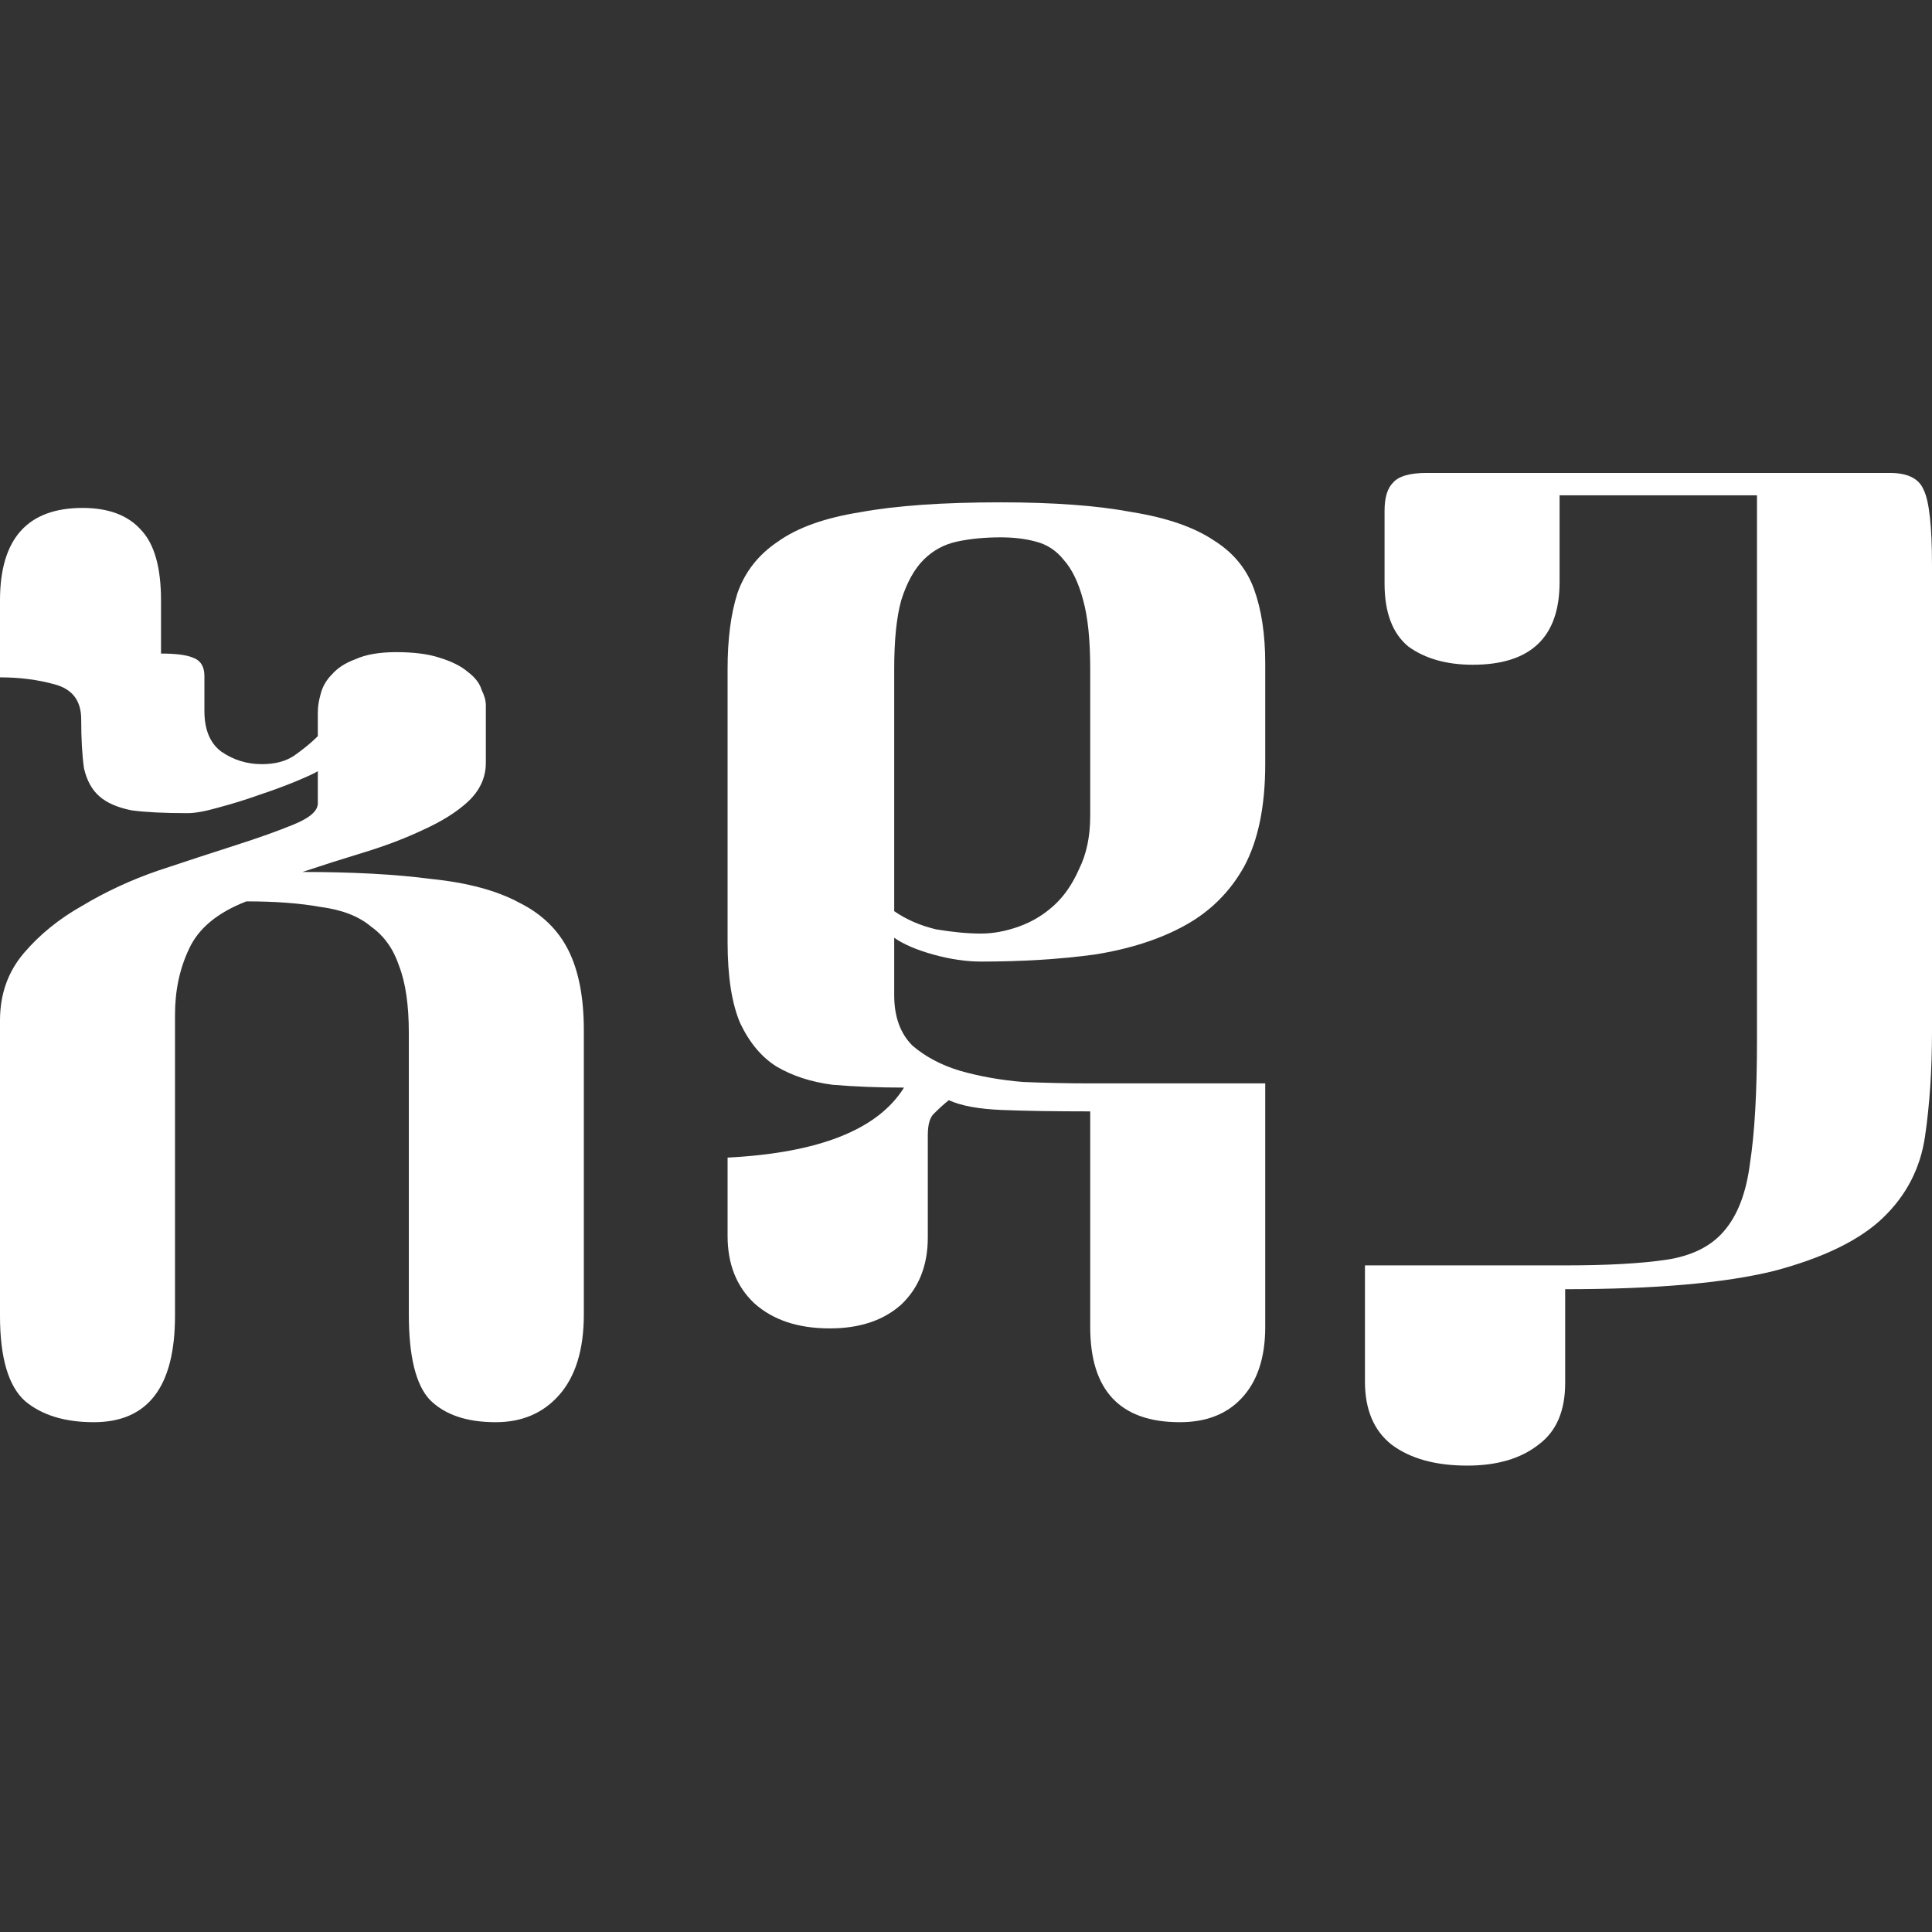 <svg width="192" height="192" viewBox="0 0 192 192" fill="none" xmlns="http://www.w3.org/2000/svg">
<rect x="0" y="0" width="192" height="192" fill="#333333" stroke="none"/>
<path d="M174.608 103.352V49.226H154.989V57.853C154.989 63.326 152.113 66.062 146.362 66.062C143.765 66.062 141.631 65.459 139.962 64.253C138.385 62.955 137.596 60.868 137.596 57.992V50.757C137.596 49.458 137.875 48.531 138.431 47.974C138.988 47.325 140.101 47 141.771 47H187.826C189.588 47 190.701 47.557 191.165 48.67C191.722 49.783 192 52.287 192 56.183V102.517C192 106.32 191.768 109.798 191.304 112.952C190.841 116.106 189.449 118.796 187.13 121.022C184.811 123.249 181.194 125.011 176.277 126.31C171.361 127.516 164.45 128.119 155.545 128.119V137.441C155.545 140.224 154.664 142.264 152.902 143.563C151.139 144.955 148.774 145.65 145.806 145.65C142.652 145.65 140.147 144.955 138.292 143.563C136.53 142.172 135.648 140.085 135.648 137.302V125.753H155.545C159.72 125.753 163.059 125.568 165.564 125.197C168.068 124.826 169.97 123.898 171.268 122.414C172.66 120.837 173.541 118.564 173.912 115.596C174.376 112.628 174.608 108.546 174.608 103.352Z" fill="white"/>
<path d="M92.204 112.813V122.971C92.204 125.753 91.323 127.98 89.561 129.649C87.798 131.226 85.433 132.015 82.464 132.015C79.311 132.015 76.806 131.18 74.951 129.51C73.188 127.84 72.307 125.614 72.307 122.831V115.04C81.398 114.576 87.242 112.257 89.839 108.083C87.334 108.083 84.969 107.99 82.743 107.804C80.609 107.526 78.754 106.923 77.177 105.996C75.693 105.068 74.487 103.63 73.559 101.682C72.725 99.734 72.307 97.044 72.307 93.612V66.48C72.307 63.511 72.632 61.007 73.281 58.966C74.023 56.833 75.368 55.117 77.316 53.818C79.264 52.427 82.001 51.453 85.525 50.896C89.05 50.247 93.688 49.922 99.439 49.922C104.727 49.922 109.086 50.247 112.519 50.896C115.951 51.453 118.641 52.38 120.589 53.679C122.537 54.885 123.882 56.508 124.624 58.549C125.366 60.59 125.737 63.048 125.737 65.923V75.941C125.737 80.115 125.041 83.501 123.65 86.099C122.258 88.603 120.31 90.551 117.806 91.942C115.301 93.334 112.287 94.308 108.762 94.864C105.33 95.328 101.573 95.56 97.492 95.56C96.007 95.56 94.43 95.328 92.761 94.864C91.091 94.4 89.792 93.844 88.865 93.195V98.899C88.865 101.033 89.468 102.703 90.674 103.908C91.972 105.022 93.549 105.856 95.404 106.413C97.352 106.969 99.439 107.341 101.666 107.526C103.985 107.619 106.165 107.665 108.205 107.665H125.737V131.876C125.737 134.937 124.948 137.302 123.371 138.972C121.887 140.549 119.847 141.337 117.249 141.337C111.313 141.337 108.344 138.183 108.344 131.876V110.448C104.819 110.448 101.898 110.402 99.579 110.309C97.26 110.216 95.497 109.891 94.291 109.335C93.827 109.706 93.364 110.123 92.9 110.587C92.436 110.958 92.204 111.7 92.204 112.813ZM108.344 66.48C108.344 63.604 108.112 61.332 107.649 59.662C107.185 57.9 106.536 56.554 105.701 55.627C104.959 54.699 104.031 54.096 102.918 53.818C101.898 53.54 100.738 53.401 99.439 53.401C97.862 53.401 96.425 53.54 95.126 53.818C93.827 54.096 92.714 54.699 91.787 55.627C90.859 56.554 90.117 57.9 89.561 59.662C89.097 61.332 88.865 63.604 88.865 66.48V90.551C90.071 91.386 91.462 91.989 93.039 92.36C94.709 92.638 96.193 92.777 97.492 92.777C98.697 92.777 99.95 92.545 101.248 92.082C102.547 91.618 103.706 90.922 104.727 89.994C105.747 89.067 106.582 87.861 107.231 86.377C107.973 84.893 108.344 83.13 108.344 81.09V66.48Z" fill="white"/>
<path d="M48.282 70.097V75.802C48.282 77.286 47.679 78.585 46.473 79.698C45.36 80.718 43.876 81.646 42.02 82.481C40.258 83.315 38.31 84.057 36.176 84.707C34.043 85.356 32.002 86.005 30.054 86.655C35.063 86.655 39.33 86.887 42.855 87.35C46.473 87.721 49.395 88.51 51.621 89.716C53.847 90.829 55.471 92.406 56.491 94.447C57.511 96.487 58.021 99.131 58.021 102.377V130.623C58.021 134.148 57.187 136.838 55.517 138.693C53.94 140.455 51.853 141.337 49.255 141.337C46.38 141.337 44.2 140.595 42.716 139.11C41.325 137.626 40.629 134.797 40.629 130.623V102.656C40.629 99.873 40.304 97.647 39.655 95.977C39.098 94.307 38.171 93.009 36.872 92.081C35.666 91.061 33.996 90.411 31.863 90.133C29.822 89.762 27.364 89.577 24.489 89.577C21.613 90.69 19.712 92.267 18.784 94.307C17.856 96.255 17.392 98.435 17.392 100.847V130.762C17.392 137.812 14.703 141.337 9.322 141.337C6.447 141.337 4.174 140.641 2.505 139.25C0.835 137.765 0 134.936 0 130.762V101.403C0 98.806 0.788 96.58 2.365 94.725C3.942 92.87 5.89 91.293 8.209 89.994C10.528 88.603 13.033 87.443 15.723 86.516C18.506 85.588 21.056 84.753 23.375 84.011C25.695 83.269 27.642 82.573 29.219 81.924C30.796 81.275 31.585 80.579 31.585 79.837V76.637C31.306 76.822 30.611 77.147 29.498 77.611C28.385 78.074 27.132 78.538 25.741 79.002C24.442 79.466 23.097 79.883 21.706 80.254C20.407 80.625 19.387 80.811 18.645 80.811C16.326 80.811 14.471 80.718 13.079 80.532C11.688 80.254 10.621 79.79 9.879 79.141C9.137 78.492 8.627 77.564 8.348 76.358C8.163 75.06 8.07 73.436 8.07 71.488C8.07 69.633 7.189 68.474 5.426 68.01C3.757 67.546 1.948 67.314 0 67.314V59.661C0 53.539 2.736 50.478 8.209 50.478C10.806 50.478 12.755 51.22 14.053 52.705C15.352 54.096 16.001 56.415 16.001 59.661V64.949C17.485 64.949 18.552 65.088 19.201 65.366C19.943 65.644 20.314 66.248 20.314 67.175V70.654C20.314 72.509 20.871 73.854 21.984 74.689C23.19 75.523 24.535 75.941 26.019 75.941C27.318 75.941 28.385 75.663 29.219 75.106C30.147 74.457 30.936 73.807 31.585 73.158V70.793C31.585 70.236 31.677 69.633 31.863 68.984C32.049 68.242 32.42 67.593 32.976 67.036C33.533 66.387 34.321 65.876 35.342 65.505C36.362 65.042 37.707 64.81 39.377 64.81C41.139 64.81 42.577 64.995 43.69 65.366C44.896 65.737 45.823 66.201 46.473 66.758C47.215 67.314 47.679 67.917 47.864 68.567C48.142 69.123 48.282 69.633 48.282 70.097Z" fill="white"/>
</svg>
